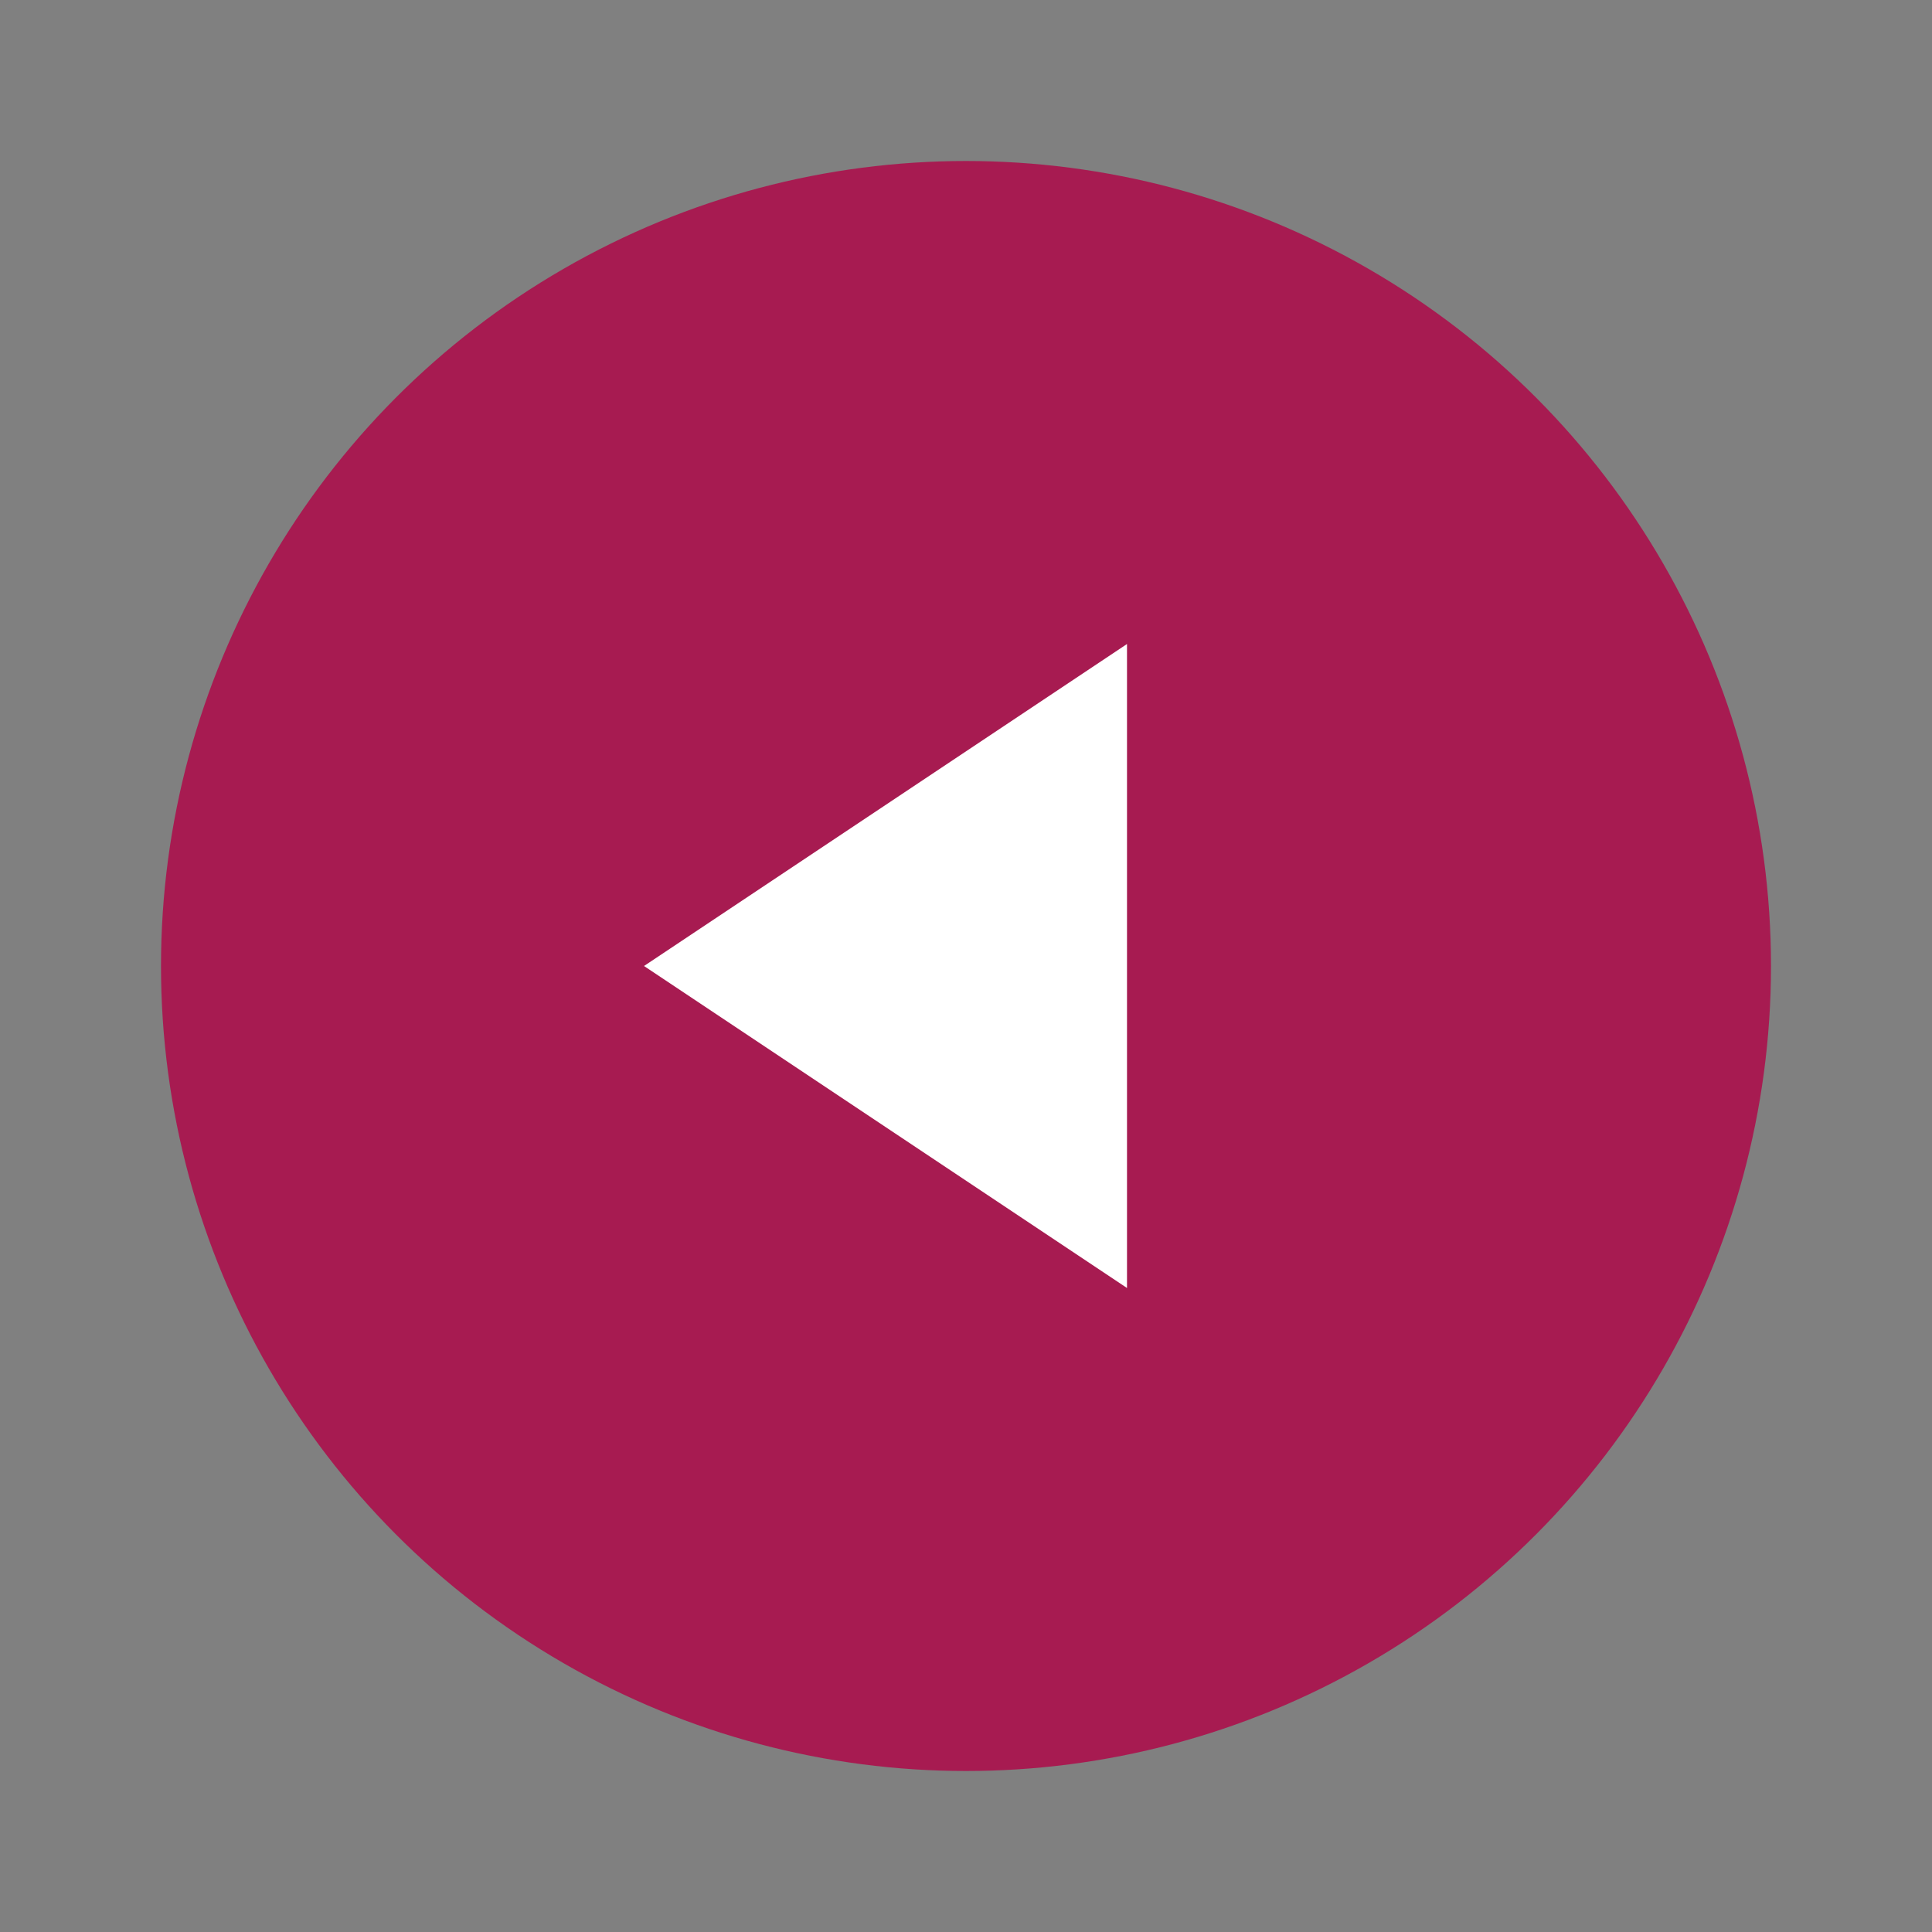 <svg width="24" height="24" viewBox="0 0 24 24" xmlns="http://www.w3.org/2000/svg">
  <rect x="0" y="0" width="24" height="24" fill="#808080" stroke="none"/>
  <!-- Filled circle -->
  <circle cx="12" cy="12" r="10" fill="#a71b51"/>
  <!-- Filled caret/arrow pointing left -->
  <path d="M14 8L8 12L14 16Z" fill="#FFFFFF"/>
</svg>
